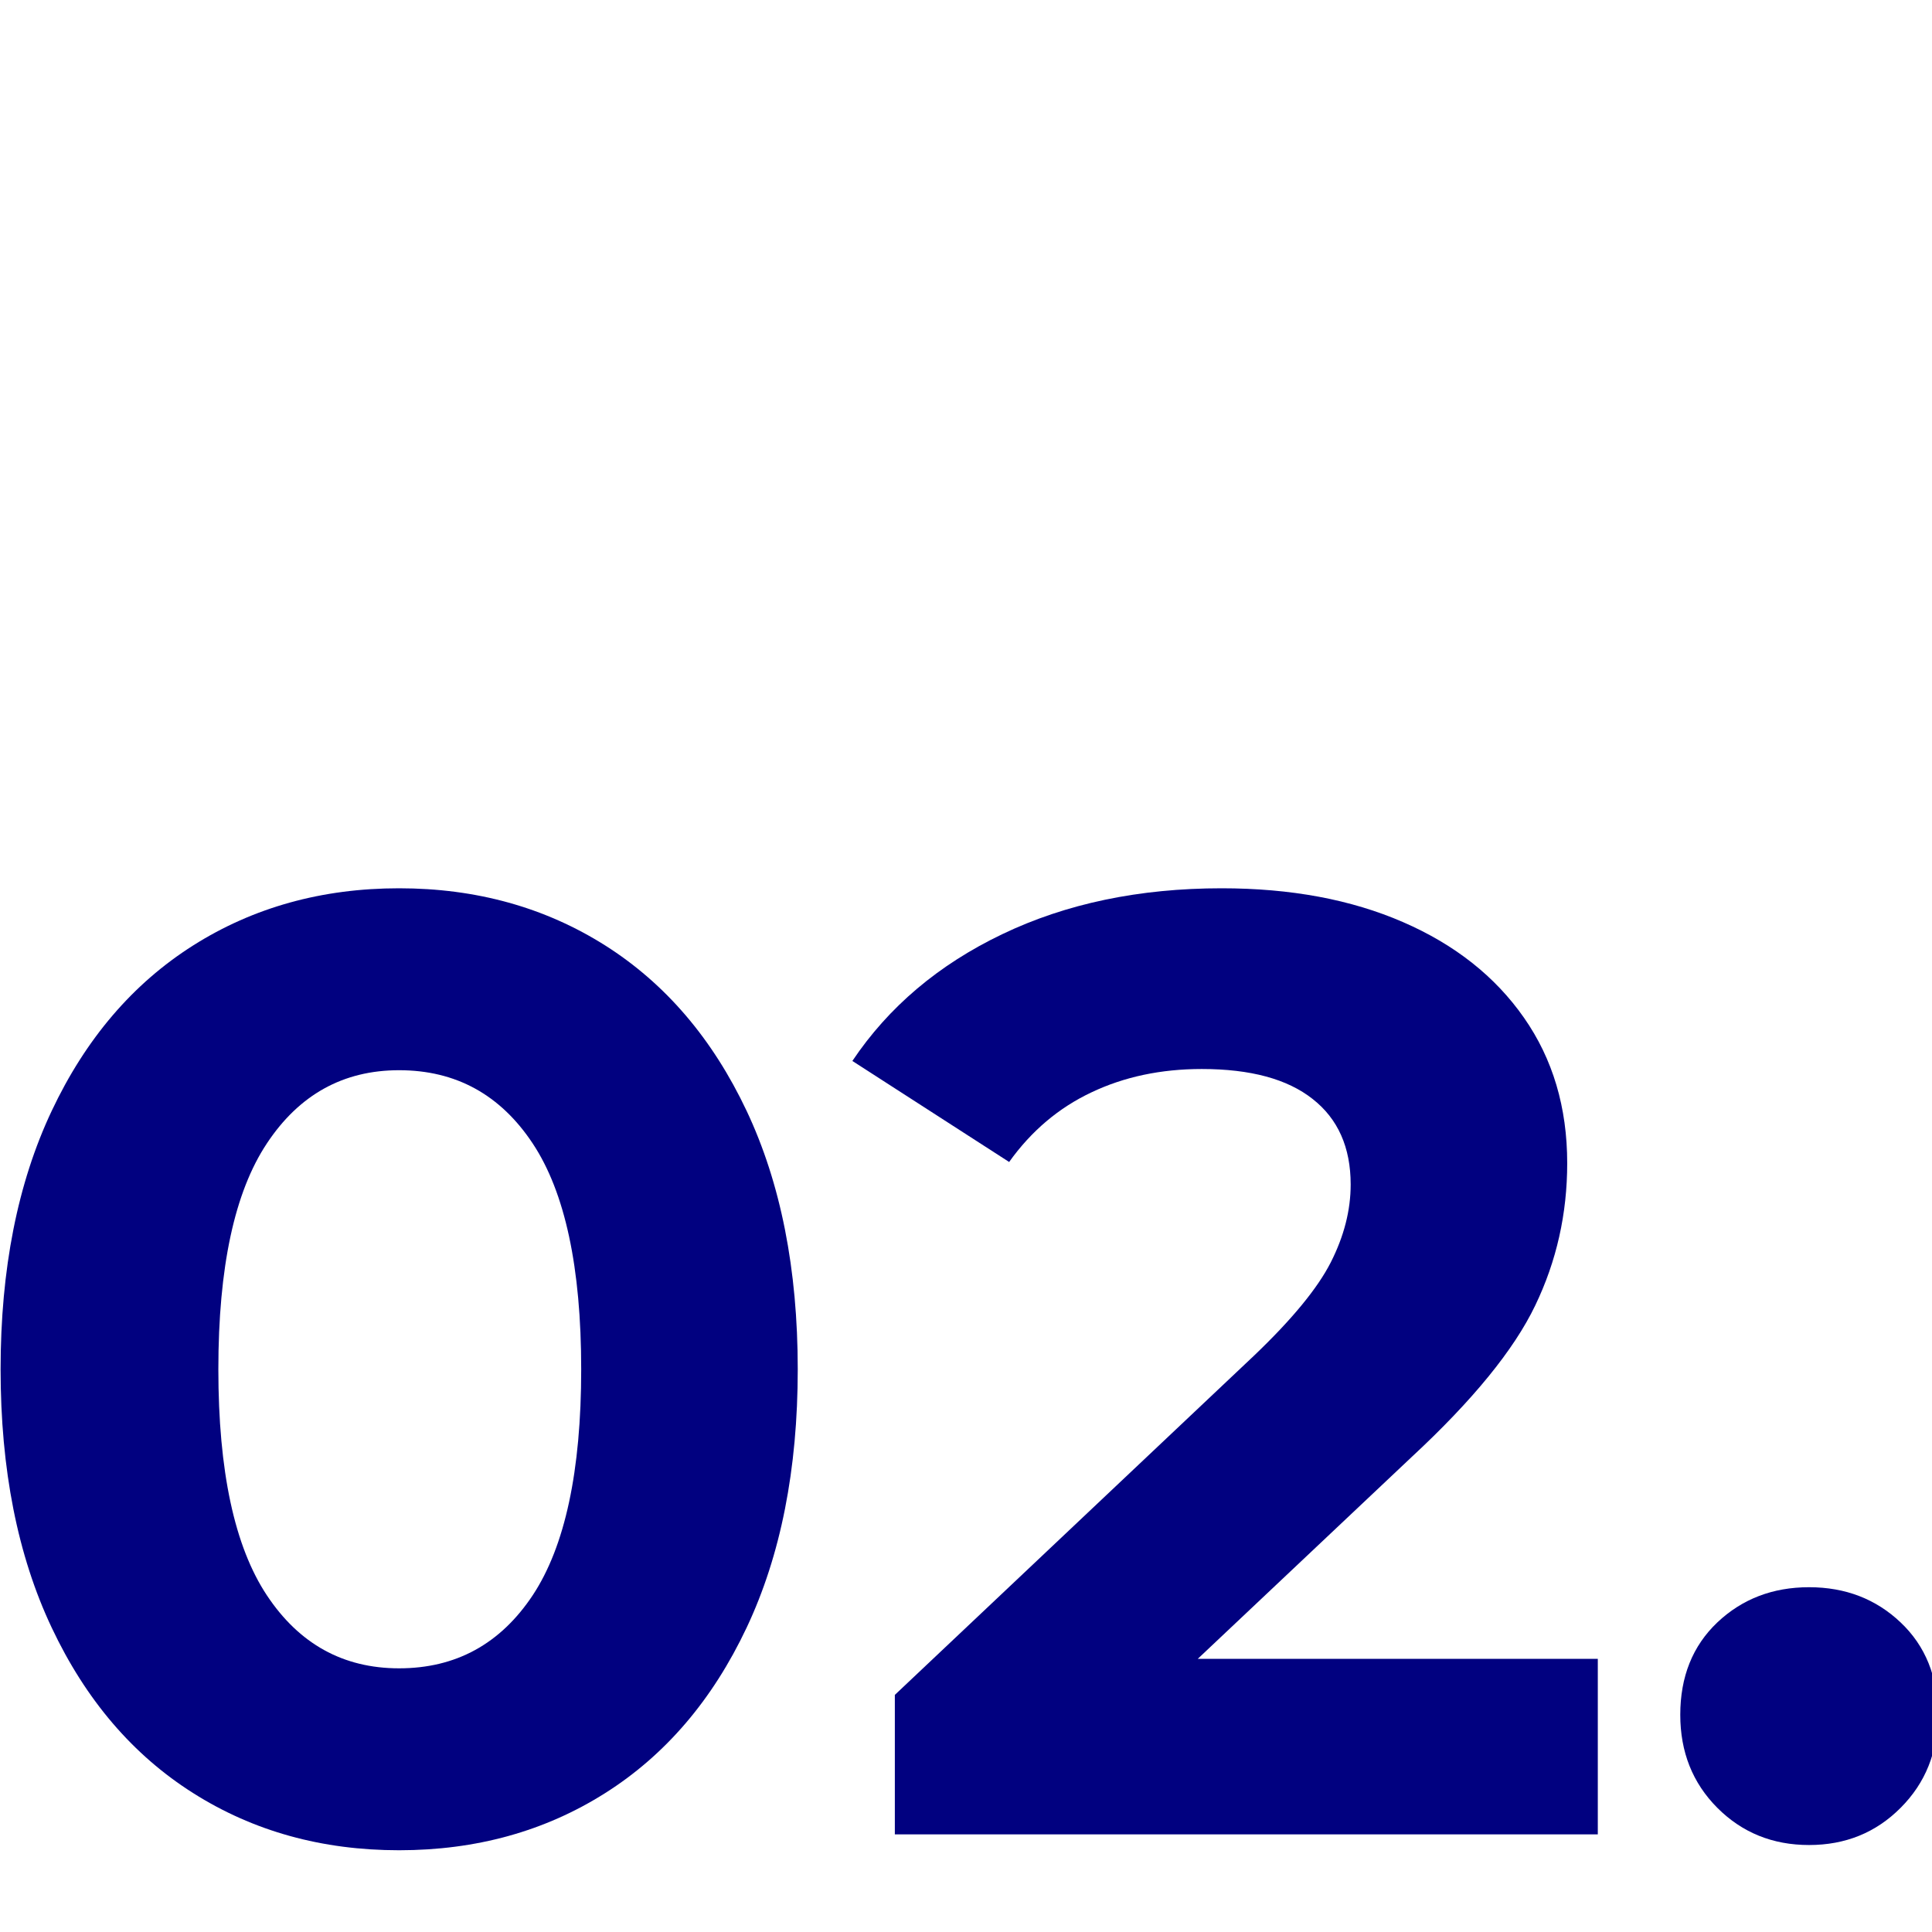 <svg xmlns="http://www.w3.org/2000/svg" xmlns:xlink="http://www.w3.org/1999/xlink" width="200" zoomAndPan="magnify" viewBox="0 0 150 150" height="200" preserveAspectRatio="xMidYMid meet" version="1.0"><defs><g/></defs><g fill="#010180" fill-opacity="1"><g transform="translate(-3.985, 142.419)"><g><path d="M 34.969 1.234 C 28.988 1.234 23.66 -0.242 18.984 -3.203 C 14.305 -6.16 10.645 -10.441 8 -16.047 C 5.352 -21.648 4.031 -28.336 4.031 -36.109 C 4.031 -43.879 5.352 -50.566 8 -56.172 C 10.645 -61.773 14.305 -66.055 18.984 -69.016 C 23.66 -71.973 28.988 -73.453 34.969 -73.453 C 40.957 -73.453 46.289 -71.973 50.969 -69.016 C 55.645 -66.055 59.305 -61.773 61.953 -56.172 C 64.598 -50.566 65.922 -43.879 65.922 -36.109 C 65.922 -28.336 64.598 -21.648 61.953 -16.047 C 59.305 -10.441 55.645 -6.16 50.969 -3.203 C 46.289 -0.242 40.957 1.234 34.969 1.234 Z M 34.969 -12.891 C 39.375 -12.891 42.832 -14.781 45.344 -18.562 C 47.852 -22.352 49.109 -28.203 49.109 -36.109 C 49.109 -44.016 47.852 -49.859 45.344 -53.641 C 42.832 -57.43 39.375 -59.328 34.969 -59.328 C 30.633 -59.328 27.211 -57.43 24.703 -53.641 C 22.191 -49.859 20.938 -44.016 20.938 -36.109 C 20.938 -28.203 22.191 -22.352 24.703 -18.562 C 27.211 -14.781 30.633 -12.891 34.969 -12.891 Z M 34.969 -12.891 "/></g></g></g><g fill="#010180" fill-opacity="1"><g transform="translate(66.069, 142.419)"><g><path d="M 57.984 -13.625 L 57.984 0 L 3.406 0 L 3.406 -10.828 L 31.266 -37.141 C 34.223 -39.961 36.219 -42.383 37.25 -44.406 C 38.281 -46.438 38.797 -48.453 38.797 -50.453 C 38.797 -53.336 37.812 -55.551 35.844 -57.094 C 33.883 -58.645 31.016 -59.422 27.234 -59.422 C 24.066 -59.422 21.211 -58.816 18.672 -57.609 C 16.129 -56.41 14 -54.609 12.281 -52.203 L 0.109 -60.047 C 2.922 -64.242 6.801 -67.523 11.75 -69.891 C 16.707 -72.266 22.383 -73.453 28.781 -73.453 C 34.145 -73.453 38.836 -72.578 42.859 -70.828 C 46.891 -69.078 50.02 -66.602 52.25 -63.406 C 54.488 -60.207 55.609 -56.441 55.609 -52.109 C 55.609 -48.18 54.781 -44.5 53.125 -41.062 C 51.477 -37.625 48.281 -33.703 43.531 -29.297 L 26.922 -13.625 Z M 57.984 -13.625 "/></g></g></g><g fill="#010180" fill-opacity="1"><g transform="translate(126.94, 142.419)"><g><path d="M 13.516 0.828 C 10.691 0.828 8.316 -0.133 6.391 -2.062 C 4.473 -3.988 3.516 -6.395 3.516 -9.281 C 3.516 -12.238 4.473 -14.629 6.391 -16.453 C 8.316 -18.273 10.691 -19.188 13.516 -19.188 C 16.336 -19.188 18.707 -18.273 20.625 -16.453 C 22.551 -14.629 23.516 -12.238 23.516 -9.281 C 23.516 -6.395 22.551 -3.988 20.625 -2.062 C 18.707 -0.133 16.336 0.828 13.516 0.828 Z M 13.516 0.828 "/></g></g></g></svg>
